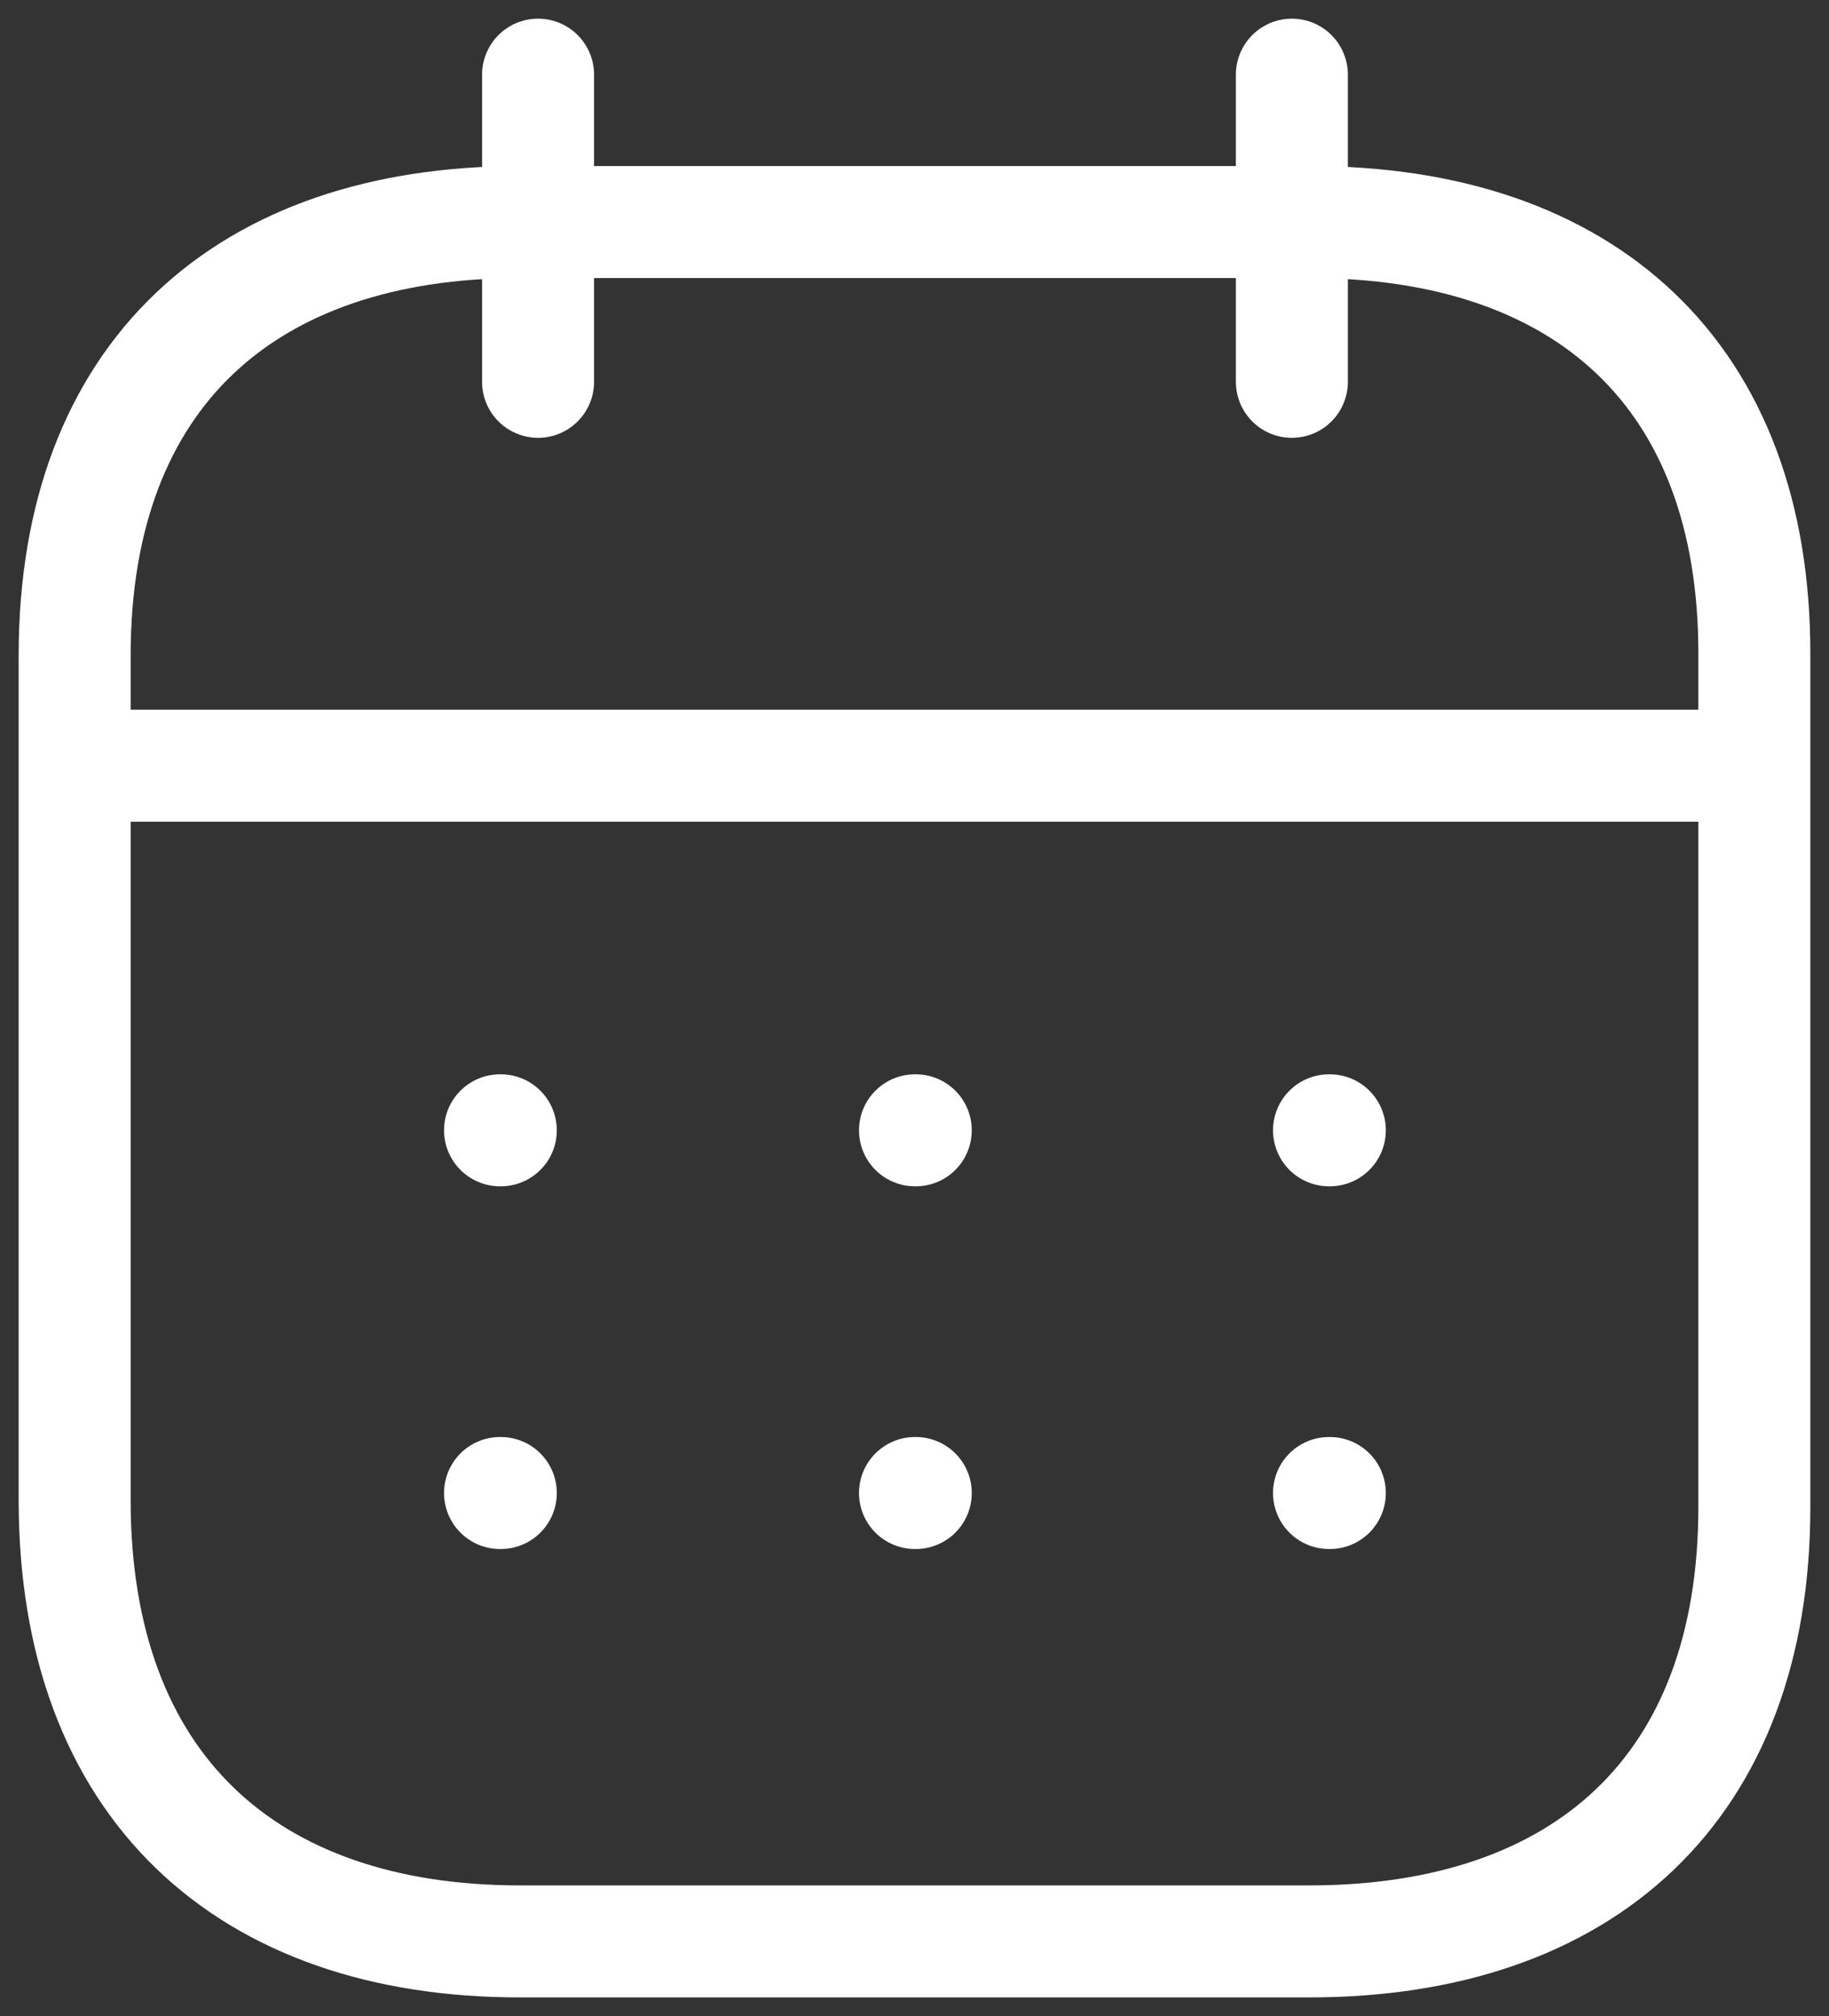 <svg width="49" height="54" viewBox="0 0 49 54" fill="none" xmlns="http://www.w3.org/2000/svg">
<rect x="0" y="0" width="49" height="54" fill="#333333" stroke="none"/>
<path d="M2.232 20.51H46.792" stroke="white" stroke-width="3" stroke-linecap="round" stroke-linejoin="round"/>
<path d="M35.605 30.275H35.627" stroke="white" stroke-width="3" stroke-linecap="round" stroke-linejoin="round"/>
<path d="M24.513 30.275H24.534" stroke="white" stroke-width="3" stroke-linecap="round" stroke-linejoin="round"/>
<path d="M13.396 30.275H13.417" stroke="white" stroke-width="3" stroke-linecap="round" stroke-linejoin="round"/>
<path d="M35.605 39.99H35.627" stroke="white" stroke-width="3" stroke-linecap="round" stroke-linejoin="round"/>
<path d="M24.513 39.99H24.534" stroke="white" stroke-width="3" stroke-linecap="round" stroke-linejoin="round"/>
<path d="M13.396 39.99H13.417" stroke="white" stroke-width="3" stroke-linecap="round" stroke-linejoin="round"/>
<path d="M34.61 2V10.227" stroke="white" stroke-width="3" stroke-linecap="round" stroke-linejoin="round"/>
<path d="M14.415 2V10.227" stroke="white" stroke-width="3" stroke-linecap="round" stroke-linejoin="round"/>
<path fill-rule="evenodd" clip-rule="evenodd" d="M35.096 5.948H13.927C6.586 5.948 2 10.038 2 17.555V40.18C2 47.816 6.586 52 13.927 52H35.072C42.437 52 47 47.886 47 40.369V17.555C47.023 10.038 42.461 5.948 35.096 5.948Z" stroke="white" stroke-width="3" stroke-linecap="round" stroke-linejoin="round"/>
</svg>
